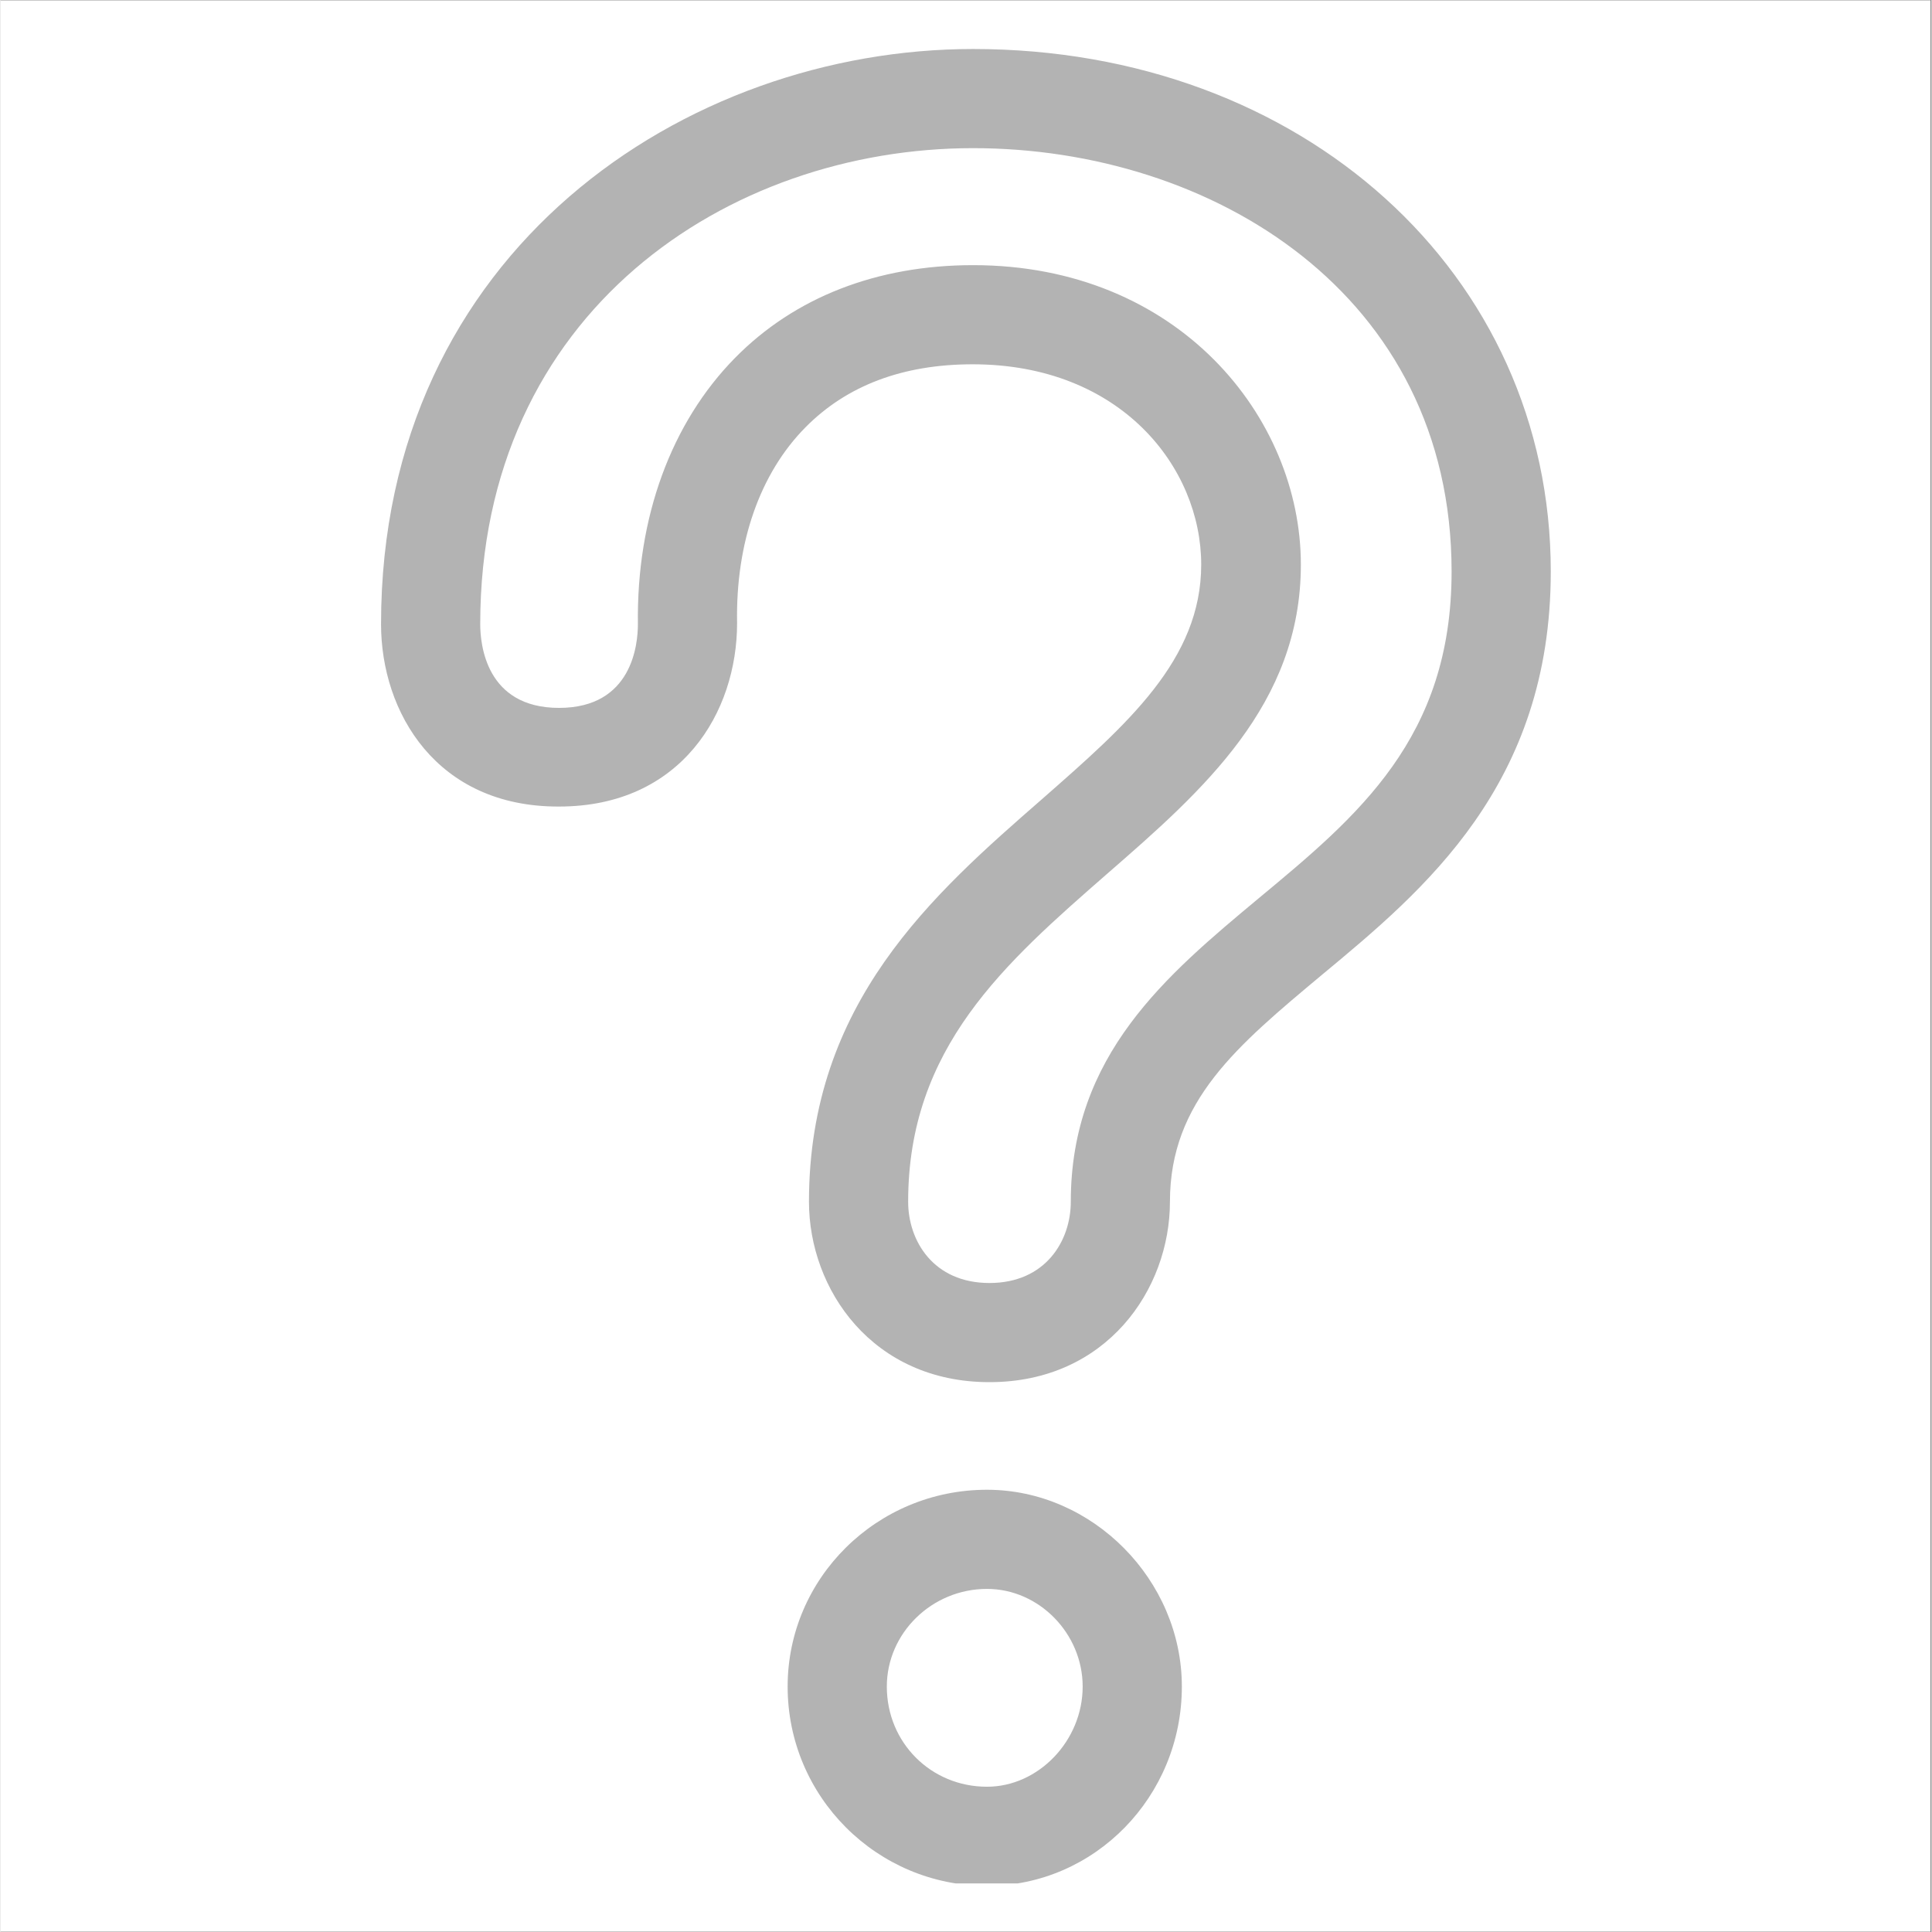 <svg xmlns="http://www.w3.org/2000/svg" xmlns:xlink="http://www.w3.org/1999/xlink" width="300" zoomAndPan="magnify" viewBox="0 0 224.88 225" height="300" preserveAspectRatio="xMidYMid meet" version="1.0"><rect x="0" y="0" width="224.88" height="225" fill="#808080" stroke="none"/><defs><filter x="0%" y="0%" width="100%" height="100%" id="eb0f3c8fe0"><feColorMatrix values="0 0 0 0 1 0 0 0 0 1 0 0 0 0 1 0 0 0 1 0" color-interpolation-filters="sRGB"/></filter><clipPath id="ca8f285d45"><path d="M 0 0.059 L 224.762 0.059 L 224.762 224.938 L 0 224.938 Z M 0 0.059 " clip-rule="nonzero"/></clipPath><mask id="ccea45fcae"><g filter="url(#eb0f3c8fe0)"><rect x="-22.488" width="269.856" fill="#000000" y="-22.5" height="270" fill-opacity="0.3"/></g></mask><clipPath id="e1646aabc0"><path d="M 2 0.707 L 139 0.707 L 139 214.34 L 2 214.34 Z M 2 0.707 " clip-rule="nonzero"/></clipPath><clipPath id="e56a91bdc6"><rect x="0" width="140" y="0" height="215"/></clipPath></defs><g clip-path="url(#ca8f285d45)"><path fill="#ffffff" d="M 0 0.059 L 224.879 0.059 L 224.879 224.941 L 0 224.941 Z M 0 0.059 " fill-opacity="1" fill-rule="nonzero"/><path fill="#ffffff" d="M 0 0.059 L 224.879 0.059 L 224.879 224.941 L 0 224.941 Z M 0 0.059 " fill-opacity="1" fill-rule="nonzero"/></g><g mask="url(#ccea45fcae)"><g transform="matrix(1, 0, 0, 1, 42, 5)"><g clip-path="url(#e56a91bdc6)"><g clip-path="url(#e1646aabc0)"><path fill="#000000" d="M 72.883 214.629 C 60.062 214.629 49.668 204.238 49.668 191.418 C 49.668 178.773 60.062 168.496 72.883 168.496 C 85.184 168.496 95.578 179.004 95.578 191.418 C 95.578 204.238 85.414 214.629 72.883 214.629 Z M 72.883 180.043 C 66.473 180.043 61.219 185.184 61.219 191.418 C 61.219 197.941 66.359 203.082 72.883 203.082 C 78.891 203.082 84.027 197.711 84.027 191.418 C 84.027 185.242 78.945 180.043 72.883 180.043 Z M 73.172 155.965 C 59.543 155.965 52.152 145.168 52.152 134.949 C 52.152 111.797 66.59 99.152 79.293 88.066 C 89.227 79.348 97.832 71.84 97.832 60.754 C 97.832 49.438 88.477 37.426 71.211 37.426 C 63.066 37.426 56.543 39.91 51.75 44.762 C 46.438 50.129 43.605 58.215 43.781 67.566 C 43.781 77.902 37.312 88.93 23.047 88.93 C 8.785 88.988 2.316 77.961 2.316 67.684 C 2.316 24.207 37.832 0.707 71.266 0.707 C 109.609 0.707 138.543 26.859 138.543 61.562 C 138.543 86.391 123.816 98.633 111.922 108.504 C 102.047 116.762 94.191 123.227 94.191 134.949 C 94.191 145.168 86.801 155.965 73.172 155.965 Z M 71.266 25.879 C 95.176 25.879 109.438 43.605 109.438 60.754 C 109.438 77.035 98.004 87.082 86.918 96.727 C 74.961 107.176 63.703 116.992 63.703 134.949 C 63.703 139.512 66.648 144.418 73.172 144.418 C 79.699 144.418 82.645 139.512 82.645 134.949 C 82.645 117.859 93.789 108.562 104.527 99.613 C 116.078 90.027 126.992 80.965 126.992 61.562 C 126.992 29.172 98.984 12.254 71.266 12.254 C 42.742 12.254 13.867 31.309 13.867 67.684 C 13.867 69.992 14.504 77.441 23.047 77.441 C 31.594 77.441 32.23 69.992 32.23 67.684 C 32.059 55.27 36.098 44.242 43.547 36.676 C 50.477 29.633 60.062 25.879 71.266 25.879 Z M 71.266 25.879 " fill-opacity="1" fill-rule="nonzero"/></g></g></g></g></svg>
